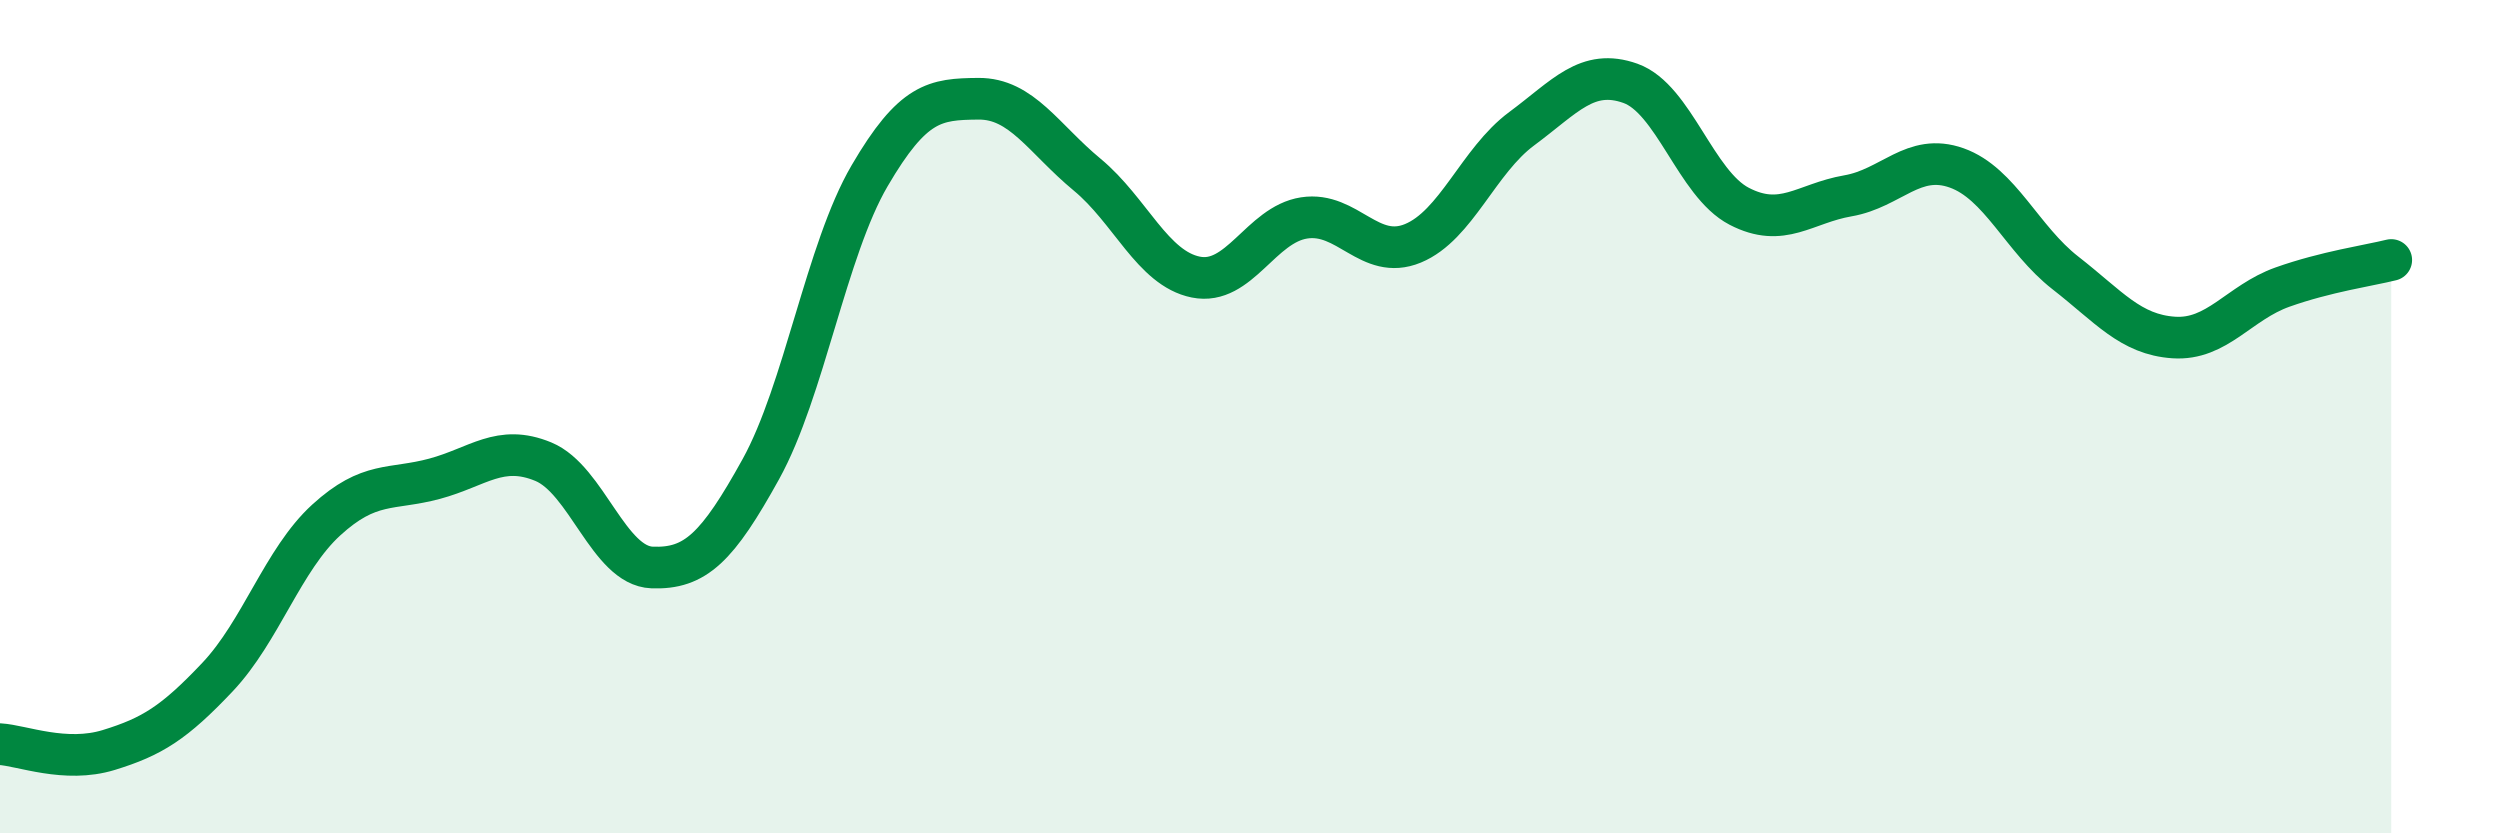 
    <svg width="60" height="20" viewBox="0 0 60 20" xmlns="http://www.w3.org/2000/svg">
      <path
        d="M 0,17.86 C 0.52,17.89 1.57,18.32 2.61,18 C 3.65,17.68 4.18,17.35 5.22,16.25 C 6.26,15.15 6.79,13.43 7.83,12.48 C 8.87,11.53 9.39,11.77 10.43,11.49 C 11.47,11.21 12,10.65 13.04,11.08 C 14.08,11.51 14.61,13.58 15.65,13.62 C 16.69,13.66 17.22,13.14 18.26,11.26 C 19.3,9.38 19.83,6 20.87,4.22 C 21.91,2.44 22.44,2.38 23.48,2.37 C 24.52,2.36 25.05,3.33 26.09,4.19 C 27.13,5.05 27.66,6.44 28.7,6.65 C 29.74,6.86 30.26,5.39 31.3,5.23 C 32.34,5.07 32.87,6.27 33.91,5.84 C 34.95,5.41 35.48,3.86 36.52,3.09 C 37.56,2.32 38.09,1.63 39.13,2 C 40.17,2.37 40.7,4.41 41.74,4.95 C 42.78,5.49 43.31,4.88 44.35,4.7 C 45.39,4.52 45.92,3.66 46.96,4.03 C 48,4.4 48.53,5.74 49.57,6.55 C 50.61,7.36 51.13,8.03 52.17,8.1 C 53.21,8.17 53.74,7.26 54.78,6.89 C 55.82,6.52 56.87,6.37 57.39,6.24L57.39 20L0 20Z"
        fill="#008740"
        opacity="0.1"
        stroke-linecap="round"
        stroke-linejoin="round"
      />
      <path
        d="M 0,17.86 C 0.52,17.89 1.57,18.32 2.61,18 C 3.65,17.68 4.18,17.35 5.22,16.25 C 6.26,15.15 6.79,13.43 7.83,12.48 C 8.87,11.53 9.39,11.77 10.43,11.49 C 11.47,11.21 12,10.65 13.04,11.08 C 14.08,11.51 14.61,13.58 15.65,13.62 C 16.69,13.66 17.22,13.14 18.26,11.26 C 19.3,9.38 19.83,6 20.87,4.22 C 21.91,2.44 22.44,2.38 23.48,2.37 C 24.52,2.36 25.05,3.33 26.09,4.19 C 27.13,5.05 27.66,6.44 28.7,6.65 C 29.74,6.86 30.26,5.39 31.3,5.23 C 32.34,5.07 32.87,6.27 33.91,5.84 C 34.95,5.41 35.48,3.86 36.52,3.09 C 37.56,2.32 38.09,1.63 39.13,2 C 40.17,2.37 40.7,4.41 41.74,4.95 C 42.78,5.49 43.31,4.88 44.35,4.7 C 45.39,4.52 45.92,3.66 46.96,4.03 C 48,4.4 48.53,5.74 49.57,6.55 C 50.61,7.36 51.13,8.03 52.17,8.1 C 53.21,8.17 53.74,7.26 54.78,6.89 C 55.82,6.52 56.87,6.37 57.39,6.24"
        stroke="#008740"
        stroke-width="1"
        fill="none"
        stroke-linecap="round"
        stroke-linejoin="round"
      />
    </svg>
  